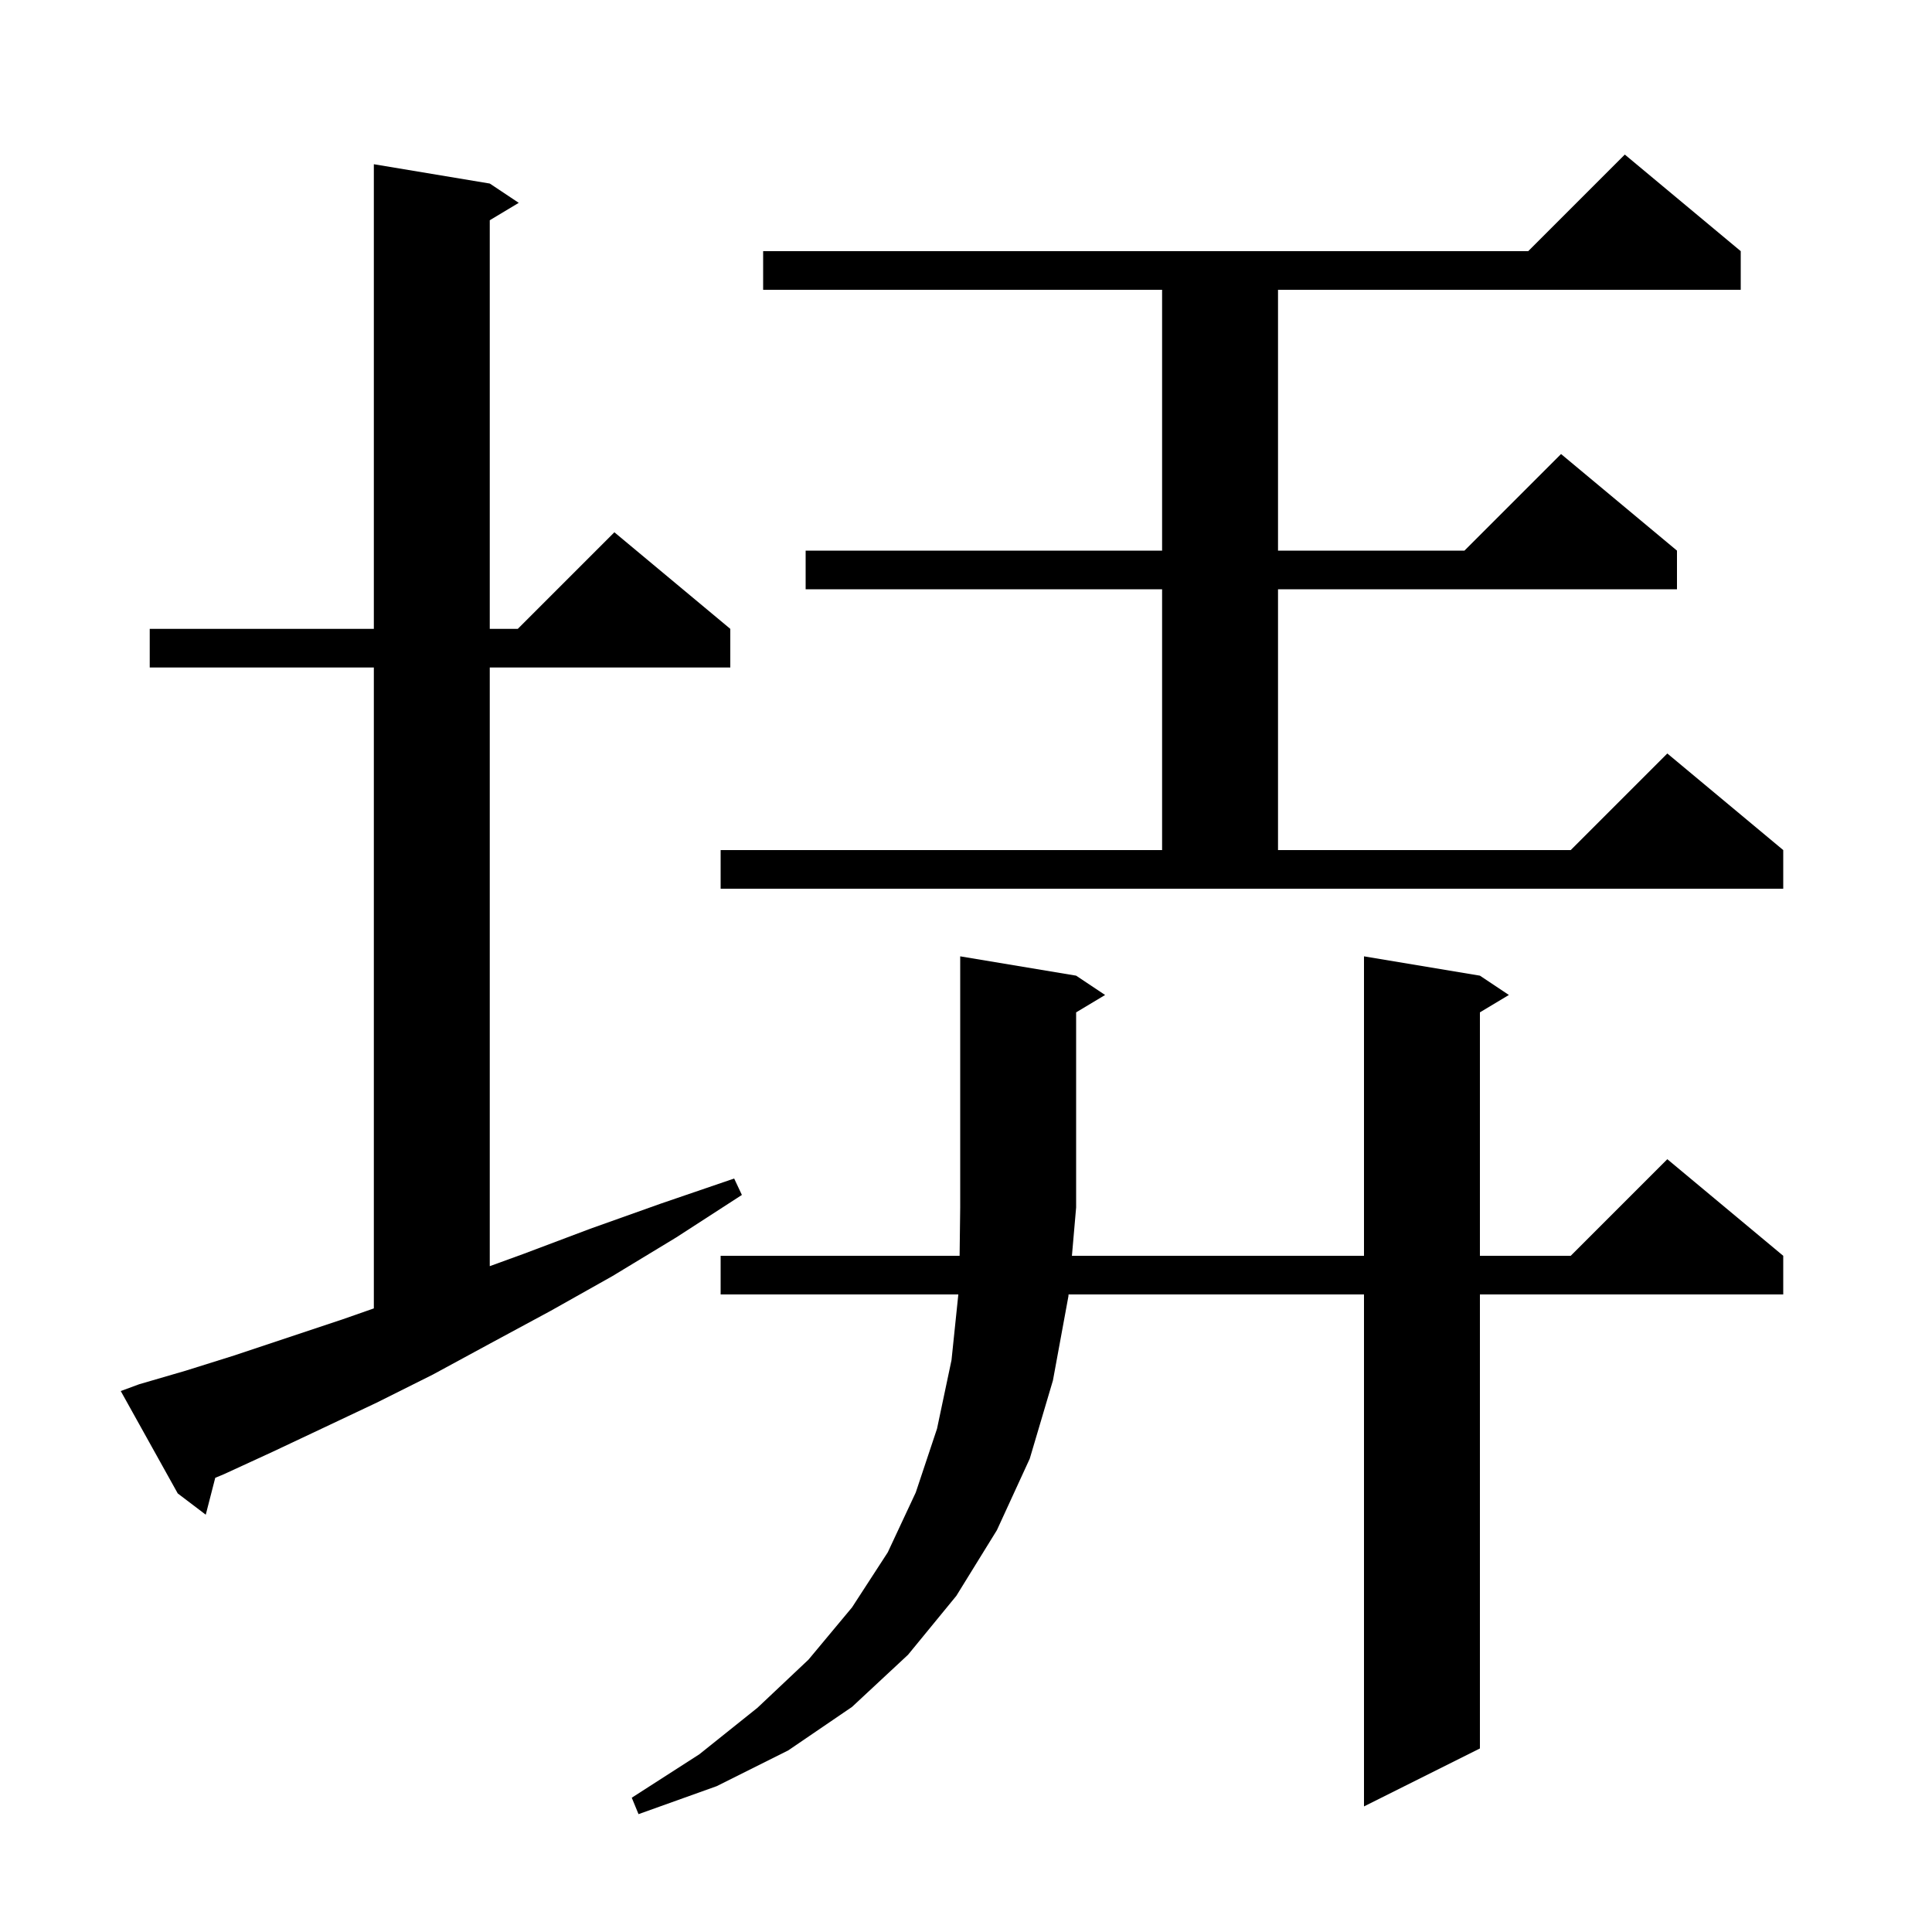 <svg xmlns="http://www.w3.org/2000/svg" xmlns:xlink="http://www.w3.org/1999/xlink" version="1.1" baseProfile="full" viewBox="0 0 200 200" width="200" height="200"><g fill="currentColor"><path d="M 111.4 101.0 L 114.4 103.0 L 111.4 104.8 L 111.4 125.0 L 110.965 130.0 L 141.2 130.0 L 141.2 99.0 L 153.2 101.0 L 156.2 103.0 L 153.2 104.8 L 153.2 130.0 L 162.6 130.0 L 172.6 120.0 L 184.6 130.0 L 184.6 134.0 L 153.2 134.0 L 153.2 181.0 L 141.2 187.0 L 141.2 134.0 L 110.617 134.0 L 110.6 134.2 L 109.0 142.9 L 106.6 151.0 L 103.2 158.4 L 99.0 165.2 L 94.0 171.3 L 88.2 176.7 L 81.6 181.2 L 74.2 184.9 L 66.1 187.8 L 65.4 186.1 L 72.4 181.6 L 78.4 176.8 L 83.7 171.8 L 88.2 166.4 L 91.9 160.7 L 94.8 154.5 L 97.0 147.9 L 98.5 140.8 L 99.206 134.0 L 74.6 134.0 L 74.6 130.0 L 99.338 130.0 L 99.4 125.0 L 99.4 99.0 Z M 14.4 143.3 L 19.2 141.9 L 24.3 140.3 L 35.4 136.6 L 38.7 135.445 L 38.7 69.1 L 15.5 69.1 L 15.5 65.1 L 38.7 65.1 L 38.7 17.0 L 50.7 19.0 L 53.7 21.0 L 50.7 22.8 L 50.7 65.1 L 53.6 65.1 L 63.6 55.1 L 75.6 65.1 L 75.6 69.1 L 50.7 69.1 L 50.7 131.073 L 54.2 129.8 L 61.1 127.2 L 68.4 124.6 L 76.0 122.0 L 76.8 123.7 L 70.0 128.1 L 63.4 132.1 L 57.0 135.7 L 50.7 139.1 L 44.8 142.3 L 39.0 145.2 L 33.5 147.8 L 28.2 150.3 L 23.2 152.6 L 22.282 152.983 L 21.3 156.8 L 18.4 154.6 L 12.5 144.0 Z M 74.6 88.0 L 120.3 88.0 L 120.3 61.0 L 83.4 61.0 L 83.4 57.0 L 120.3 57.0 L 120.3 30.0 L 79.0 30.0 L 79.0 26.0 L 158.2 26.0 L 168.2 16.0 L 180.2 26.0 L 180.2 30.0 L 132.3 30.0 L 132.3 57.0 L 151.6 57.0 L 161.6 47.0 L 173.6 57.0 L 173.6 61.0 L 132.3 61.0 L 132.3 88.0 L 162.6 88.0 L 172.6 78.0 L 184.6 88.0 L 184.6 92.0 L 74.6 92.0 Z "/></g></svg>